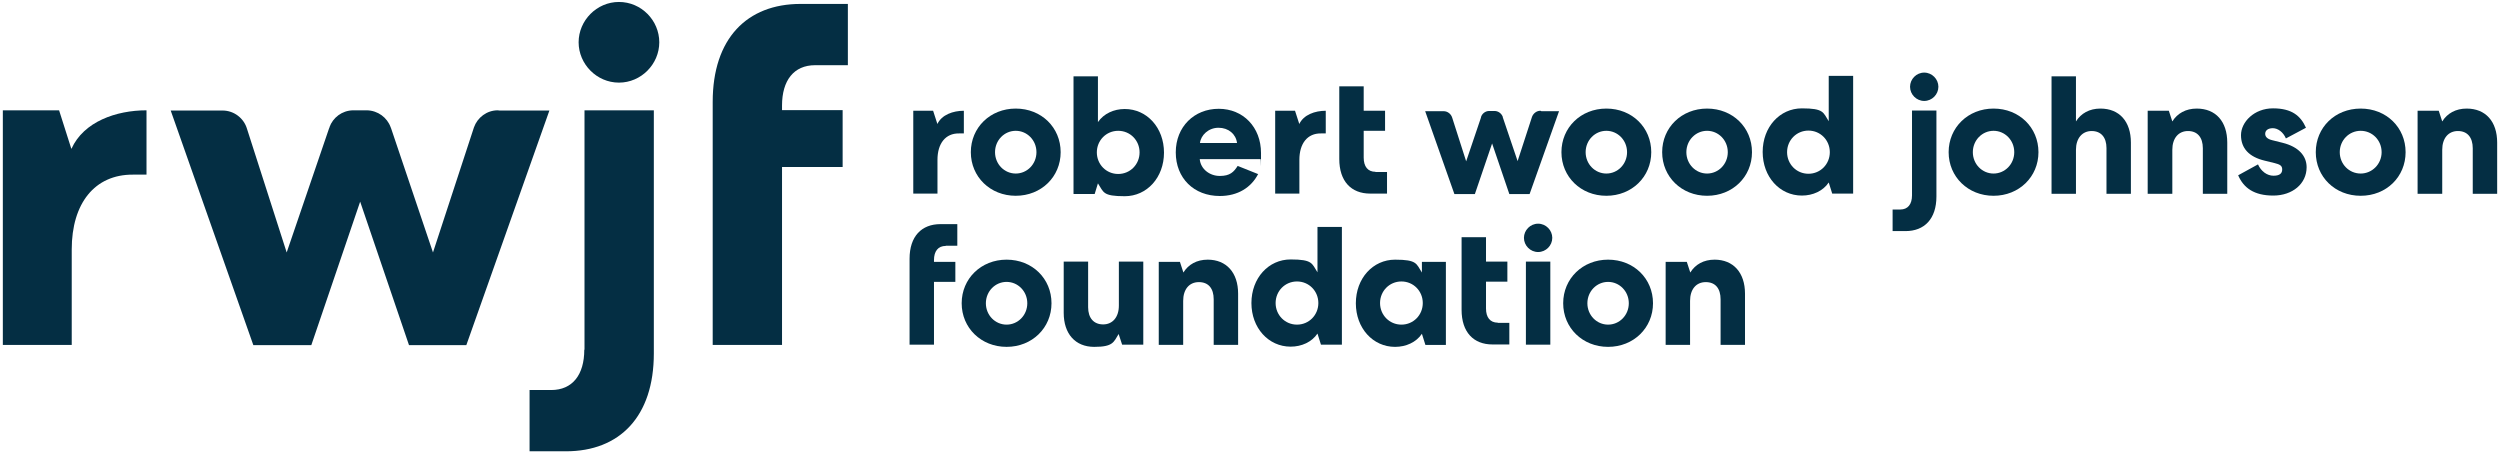 <?xml version="1.0" encoding="UTF-8"?>
<svg id="Layer_1" xmlns="http://www.w3.org/2000/svg" version="1.1" viewBox="0 0 1146.7 207.9">
  <!-- Generator: Adobe Illustrator 29.0.1, SVG Export Plug-In . SVG Version: 2.1.0 Build 192)  -->
  <defs>
    <style>
      .st0 {
        fill: #042e43;
      }
    </style>
  </defs>
  <path class="st0" d="M228.3,50.6s0,0,0,0,0,0,0,0h0c-5,0-9.3,3.3-10.9,7.8h0l-18.8,57.4-19.2-56.9s0,0,0,0l-.2-.5h0c-1.6-4.5-5.9-7.7-10.9-7.8h0s0,0,0,0,0,0,0,0h-6.3s0,0,0,0,0,0,0,0h-.1c-5,.1-9.2,3.3-10.8,7.8h0v.3c-.1,0-.2.2-.2.3l-19.4,56.8-18.2-56.7c-1.4-4.8-5.9-8.4-11.2-8.4h0s0,0,0,0,0,0,0,0h-23.8l37.9,107.6h26.6l22.4-65.8,22.4,65.8h26.3l38.1-107.6h-22.9,0Z"/>
  <path class="st0" d="M283.9.9c-10.2,0-18.5,8.5-18.5,18.5s8.3,18.5,18.5,18.5,18.5-8.5,18.5-18.5S294.2.9,283.9.9Z"/>
  <path class="st0" d="M268,160.4c0,11.5-5.4,18.5-15.2,18.5h-9.9v28.1h16.7c24.6,0,40.3-15.9,40.3-44.9V50.6h-31.8v109.8h0Z"/>
  <path class="st0" d="M373.9,29.9h15V1.8h-21.7c-24.6,0-40.3,15.9-40.3,44.9v111.5h31.8v-81.6h27.8v-26.1h-27.8v-2.1c0-11.5,5.4-18.5,15.2-18.5h0Z"/>
  <path class="st0" d="M32.7,68.2h0c0,0,0,0,0,0,0,0,0,0,0,0h0s-5.6-17.6-5.6-17.6H1.3v107.6h31.6v-43.8c0-21.1,10.5-34.4,28.1-34.3,1.6,0,5.3,0,6.2,0v-29.5c-13.9,0-28.8,5.2-34.4,17.6h0Z"/>
  <path class="st0" d="M465.9,49.8c11.8,0,20.6,8.7,20.6,20s-8.9,20-20.6,20-20.6-8.7-20.6-20,8.9-20,20.6-20ZM465.9,79.6c5.2,0,9.5-4.3,9.5-9.8s-4.3-9.8-9.5-9.8-9.5,4.3-9.5,9.8,4.3,9.8,9.5,9.8Z"/>
  <path class="st0" d="M492.4,88.9v-53.9h11.2v21c2.7-3.9,7.3-6,12.3-6,10.2,0,18,8.6,18,20s-7.8,20-18,20-9.6-1.8-12.3-5.9l-1.5,4.9h-9.6ZM512.9,60c-5.5,0-9.8,4.4-9.8,9.9s4.3,9.9,9.8,9.9,9.8-4.4,9.8-9.9-4.3-9.9-9.8-9.9Z"/>
  <path class="st0" d="M577.1,79.8c-3.2,6.2-9.3,10.1-17.6,10.1-11.9,0-20.2-8.2-20.2-20s8.5-20,19.7-20,19.4,8.4,19.4,20.3,0,2.3-.2,2.8h-27.9c.4,4.5,4.5,7.7,9.2,7.7s6.4-1.8,8.2-4.6l9.5,3.8h0ZM567.4,65.6c-.5-4.1-3.9-7-8.5-7s-8.1,3.4-8.5,7h17Z"/>
  <path class="st0" d="M736.8,49.8c11.8,0,20.6,8.7,20.6,20s-8.9,20-20.6,20-20.6-8.7-20.6-20,8.9-20,20.6-20ZM736.8,79.6c5.2,0,9.5-4.3,9.5-9.8s-4.3-9.8-9.5-9.8-9.5,4.3-9.5,9.8,4.3,9.8,9.5,9.8Z"/>
  <path class="st0" d="M783,49.8c11.8,0,20.6,8.7,20.6,20s-8.9,20-20.6,20-20.6-8.7-20.6-20,8.9-20,20.6-20ZM783,79.6c5.2,0,9.5-4.3,9.5-9.8s-4.3-9.8-9.5-9.8-9.5,4.3-9.5,9.8,4.3,9.8,9.5,9.8Z"/>
  <path class="st0" d="M850,34.9v53.9h-9.6l-1.6-5.1c-2.6,3.9-7.3,6-12.3,6-10.2,0-18-8.6-18-20s7.8-20,18-20,9.7,1.9,12.3,5.9v-20.8h11.2ZM829.5,79.7c5.5,0,9.8-4.4,9.8-9.9s-4.3-9.9-9.8-9.9-9.8,4.4-9.8,9.9,4.3,9.9,9.8,9.9Z"/>
  <path class="st0" d="M882.6,46.3c-3.6,0-6.5-3-6.5-6.5s2.9-6.5,6.5-6.5,6.5,3,6.5,6.5-2.9,6.5-6.5,6.5Z"/>
  <path class="st0" d="M914.4,49.8c11.8,0,20.6,8.7,20.6,20s-8.9,20-20.6,20-20.6-8.7-20.6-20,8.9-20,20.6-20ZM914.4,79.6c5.2,0,9.5-4.3,9.5-9.8s-4.3-9.8-9.5-9.8-9.5,4.3-9.5,9.8,4.3,9.8,9.5,9.8Z"/>
  <path class="st0" d="M952.2,88.9h-11.2v-53.9h11.2v20.7c2.3-3.7,6.2-5.9,11.2-5.9,8.7,0,14,5.9,14,15.6v23.5h-11.2v-21c0-4.9-2.5-7.8-6.8-7.8s-7.2,3.3-7.2,8.6v20.2Z"/>
  <path class="st0" d="M513.2,140.2c0,5.3-2.9,8.6-7.2,8.6s-6.9-2.9-6.9-7.9v-20.9h-11.2v23.5c0,9.6,5.3,15.6,14,15.6s8.9-2.2,11.2-5.9l1.6,4.9h9.7v-38.1h-11.2v20.2h0Z"/>
  <path class="st0" d="M554,119.1c-5.1,0-8.9,2.2-11.2,5.9l-1.6-4.9h-9.7v38.1h11.2v-20.2c0-5.3,2.8-8.6,7.2-8.6s6.8,2.9,6.8,7.9v20.9h11.2v-23.5c0-9.6-5.3-15.6-14-15.6h0Z"/>
  <path class="st0" d="M786.5,119.1c-5.1,0-8.9,2.2-11.2,5.9l-1.6-4.9h-9.7v38.1h11.2v-20.2c0-5.3,2.8-8.6,7.2-8.6s6.8,2.9,6.8,7.9v20.9h11.2v-23.5c0-9.6-5.3-15.6-14-15.6h0Z"/>
  <path class="st0" d="M1120.1,88.9h-11.2v-38.1h9.7l1.6,4.9c2.3-3.7,6.2-5.9,11.2-5.9,8.7,0,14,5.9,14,15.6v23.5h-11.2v-20.9c0-5-2.5-7.9-6.8-7.9s-7.2,3.2-7.2,8.6v20.2h0Z"/>
  <path class="st0" d="M1039,61.4c0,1.4,1.1,2.4,3.2,2.9l4.8,1.2c7.2,1.8,11,5.9,11,11.2,0,7.6-6.5,13-15.3,13s-13.6-3.5-16.1-9.3l9.1-5c1.4,3.2,4.2,5.2,7.1,5.2s4-1.1,4-2.9-1.2-2.3-3.5-2.9l-4.5-1.1c-7.2-1.7-10.9-5.7-10.9-11.7s6-12.3,14.7-12.3,12.7,3.5,15.1,8.9l-9.2,4.9c-1.2-2.9-3.7-4.7-6-4.7s-3.5,1.1-3.5,2.6h0Z"/>
  <path class="st0" d="M1082.8,49.8c11.8,0,20.6,8.7,20.6,20s-8.8,20-20.6,20-20.6-8.7-20.6-20,8.8-20,20.6-20ZM1082.8,79.6c5.2,0,9.6-4.3,9.6-9.8s-4.3-9.8-9.6-9.8-9.6,4.3-9.6,9.8,4.3,9.8,9.6,9.8Z"/>
  <path class="st0" d="M461.7,119.1c11.8,0,20.6,8.7,20.6,20s-8.9,20-20.6,20-20.6-8.7-20.6-20,8.9-20,20.6-20ZM461.7,148.9c5.2,0,9.5-4.3,9.5-9.8s-4.3-9.8-9.5-9.8-9.5,4.3-9.5,9.8,4.3,9.8,9.5,9.8Z"/>
  <path class="st0" d="M663.2,120.1v38.1h-9.4l-1.6-5.1c-2.6,3.9-7.3,6-12.3,6-10.2,0-18-8.6-18-20s7.8-20,18-20,9.7,1.9,12.3,5.9v-4.9h11ZM642.8,148.9c5.5,0,9.8-4.4,9.8-9.9s-4.3-9.9-9.8-9.9-9.8,4.4-9.8,9.9,4.3,9.9,9.8,9.9Z"/>
  <path class="st0" d="M705.5,115.6c-3.6,0-6.5-3-6.5-6.5s2.9-6.5,6.5-6.5,6.5,3,6.5,6.5-2.9,6.5-6.5,6.5ZM699.9,158.1v-38.1h11.2v38.1h-11.2Z"/>
  <path class="st0" d="M737.6,119.1c11.8,0,20.6,8.7,20.6,20s-8.9,20-20.6,20-20.6-8.7-20.6-20,8.9-20,20.6-20ZM737.6,148.9c5.2,0,9.5-4.3,9.5-9.8s-4.3-9.8-9.5-9.8-9.5,4.3-9.5,9.8,4.3,9.8,9.5,9.8Z"/>
  <path class="st0" d="M706.6,50.8h0c-1.8,0-3.3,1.2-3.9,2.8h0l-6.6,20.3-6.8-20.1s0,0,0,0v-.2h0c-.6-1.6-2.1-2.7-3.8-2.7h-2.4c-1.8,0-3.3,1.2-3.8,2.8h0c0,.1,0,.2,0,.2l-6.8,20.1-6.4-20c-.5-1.7-2.1-3-3.9-3h-8.5l13.4,38h9.4l7.9-23.2,7.9,23.2h9.3l13.5-38h-8.1Z"/>
  <path class="st0" d="M877,89.6c0,4.1-1.9,6.5-5.4,6.5h-3.5v9.9h5.9c8.7,0,14.2-5.6,14.2-15.9v-39.4h-11.2v38.8h0Z"/>
  <path class="st0" d="M630.9,78.9h5.3v9.9h-7.7c-8.7,0-14.2-5.6-14.2-15.9v-33.3h11.2v11.2h9.8v9.2h-9.8v12.3c0,4.1,1.9,6.5,5.4,6.5h0Z"/>
  <path class="st0" d="M433.8,112.7h5.3v-9.9h-7.7c-8.7,0-14.2,5.6-14.2,15.9v39.4h11.2v-28.8h9.8v-9.2h-9.8v-.8c0-4.1,1.9-6.5,5.4-6.5h0Z"/>
  <path class="st0" d="M430,57h0s0,0,0,0h0s-2-6.2-2-6.2h-9.1v38h11.1v-15.5c0-7.5,3.7-12.2,9.9-12.1.6,0,1.9,0,2.2,0v-10.4c-4.9,0-10.2,1.8-12.2,6.2h0Z"/>
  <path class="st0" d="M596,57h0s0,0,0,0h0s-2-6.2-2-6.2h-9.1v38h11.1v-15.5c0-7.5,3.7-12.2,9.9-12.1.6,0,1.9,0,2.2,0v-10.4c-4.9,0-10.2,1.8-12.2,6.2h0Z"/>
  <path class="st0" d="M615.5,104.2v53.9h-9.6l-1.6-5.1c-2.6,3.9-7.3,6-12.3,6-10.2,0-18-8.6-18-20s7.8-20,18-20,9.7,1.9,12.3,5.9v-20.8h11.2ZM594.9,148.9c5.5,0,9.8-4.4,9.8-9.9s-4.3-9.9-9.8-9.9-9.8,4.4-9.8,9.9,4.3,9.9,9.8,9.9Z"/>
  <path class="st0" d="M996.3,88.9h-11.2v-38.1h9.7l1.6,4.9c2.3-3.7,6.2-5.9,11.2-5.9,8.7,0,14,5.9,14,15.6v23.5h-11.2v-20.9c0-5-2.5-7.9-6.8-7.9s-7.2,3.2-7.2,8.6v20.2h0Z"/>
  <path class="st0" d="M687,148.1h5.3v9.9h-7.7c-8.7,0-14.2-5.6-14.2-15.9v-33.3h11.2v11.2h9.8v9.2h-9.8v12.3c0,4.1,1.9,6.5,5.4,6.5h0Z"/>
</svg>